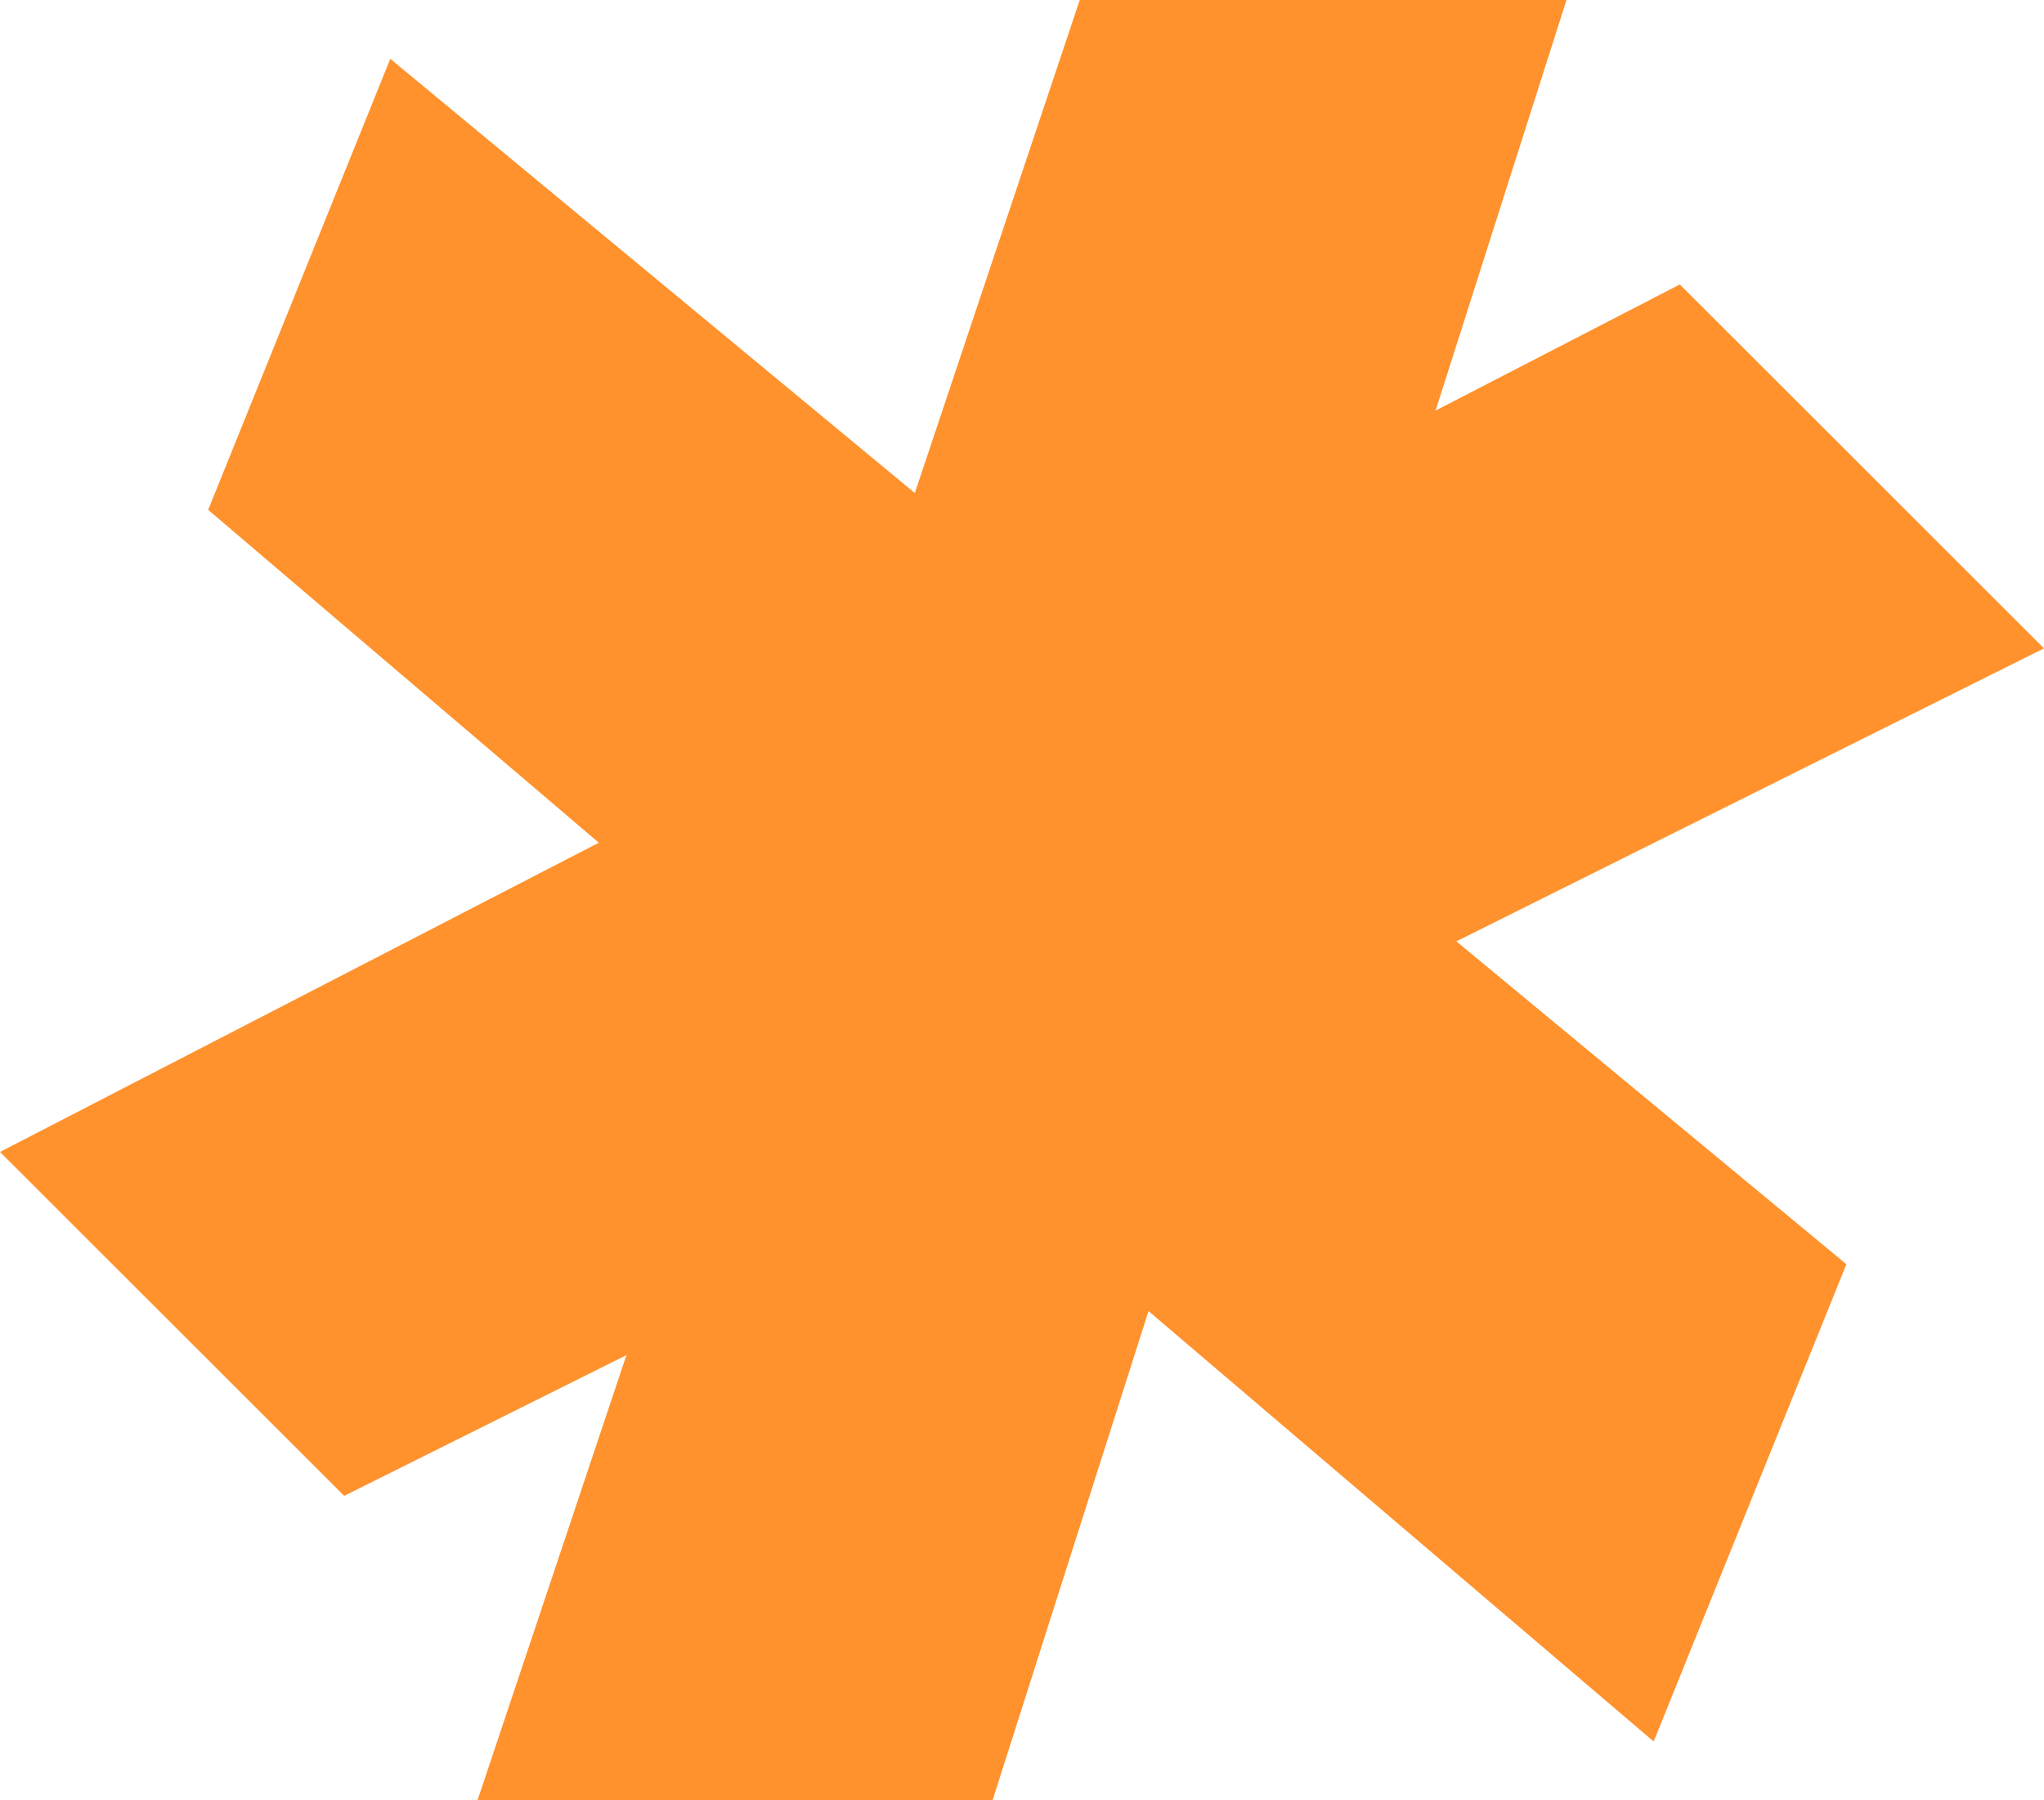 <svg width="126" height="111" viewBox="0 0 126 111" fill="none" xmlns="http://www.w3.org/2000/svg">
<path d="M61.185 111H29.435L38.615 83.553L21.217 92.229L0 71.024L36.913 51.958L12.833 31.435L24.059 3.626L56.392 30.398L66.559 0H96.564L88.495 25.314L103.55 17.538L126 39.976L89.776 58.04L113.818 77.947L101.939 107.374L70.799 80.836L61.185 111Z" fill="#FF922D"/>
</svg>
